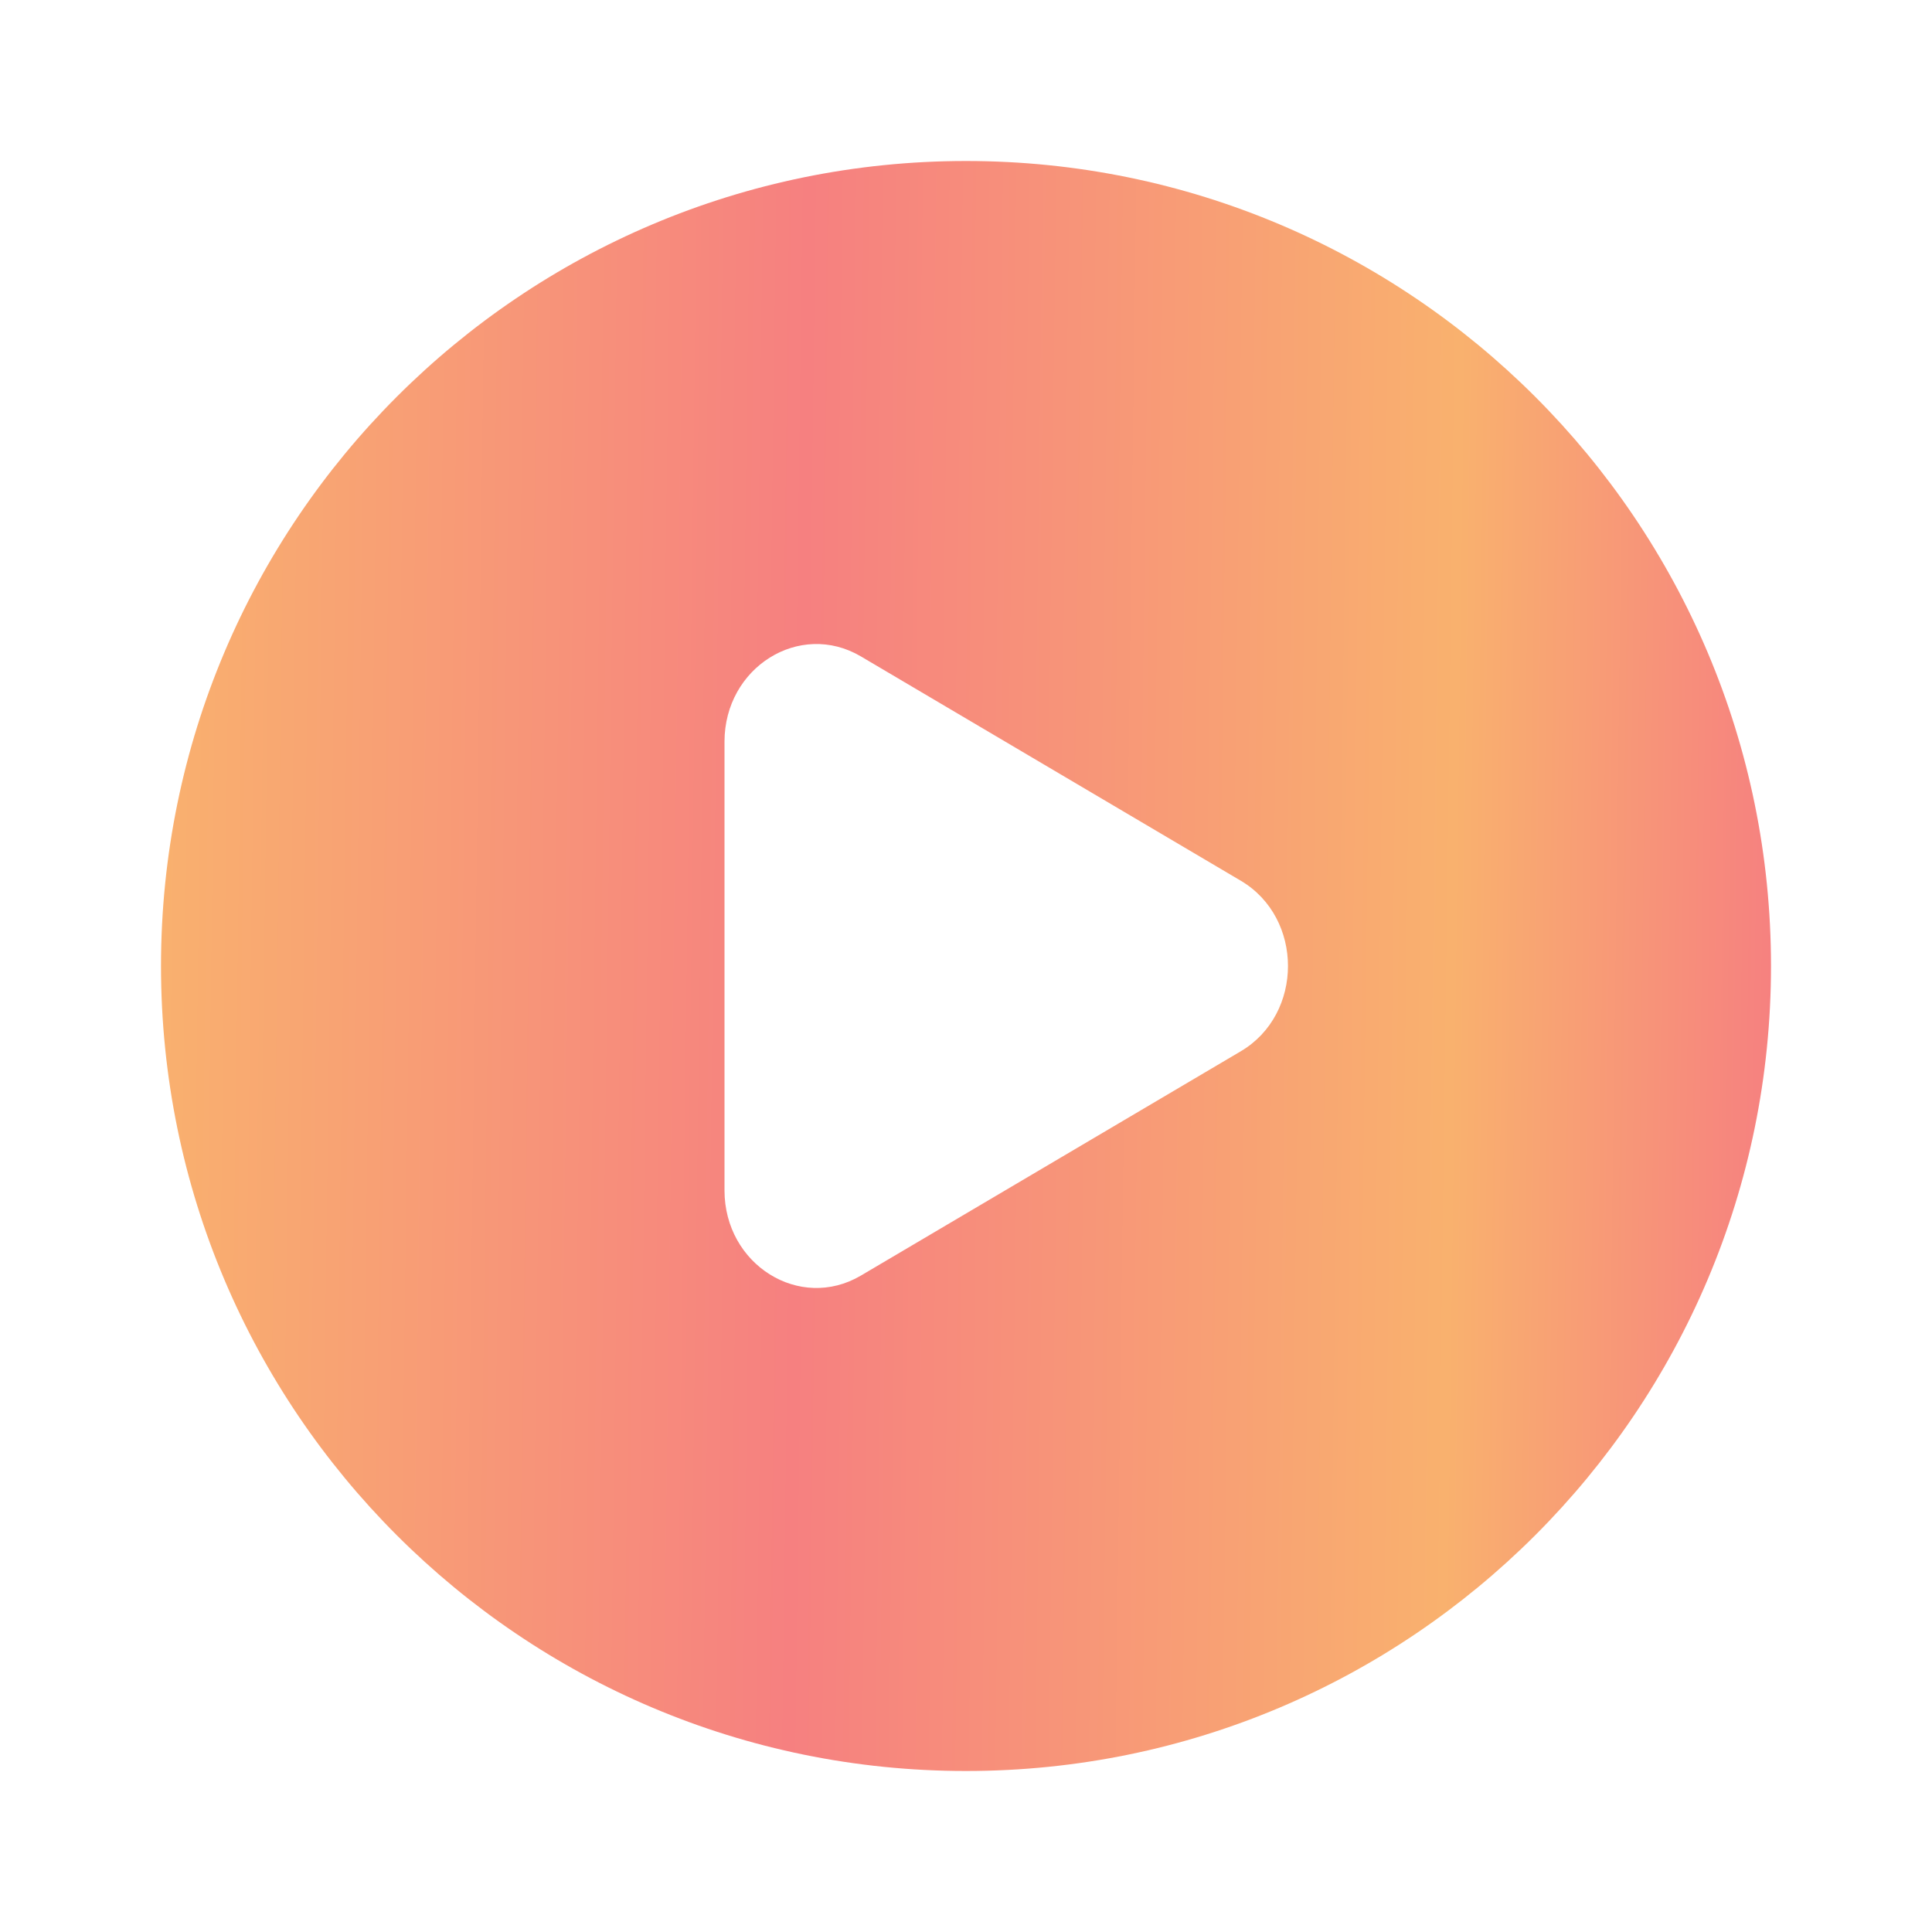 <svg xmlns="http://www.w3.org/2000/svg" width="24" height="24" fill="none"><path fill="url(#a)" fill-rule="evenodd" d="M12 22c5.523 0 10-4.477 10-10S17.523 2 12 2 2 6.477 2 12s4.477 10 10 10Zm-1.306-6.154 4.72-2.787c.781-.462.781-1.656 0-2.118l-4.72-2.787C9.934 7.706 9 8.29 9 9.214v5.573c0 .923.934 1.507 1.694 1.059Z" clip-rule="evenodd"/><defs><linearGradient id="a" x1="2" x2="22.195" y1="3.453" y2="3.72" gradientUnits="userSpaceOnUse"><stop stop-color="#F9B16E"/><stop offset=".398" stop-color="#F68080"/><stop offset=".8" stop-color="#F9B16E"/><stop offset="1" stop-color="#F68080"/></linearGradient></defs></svg>